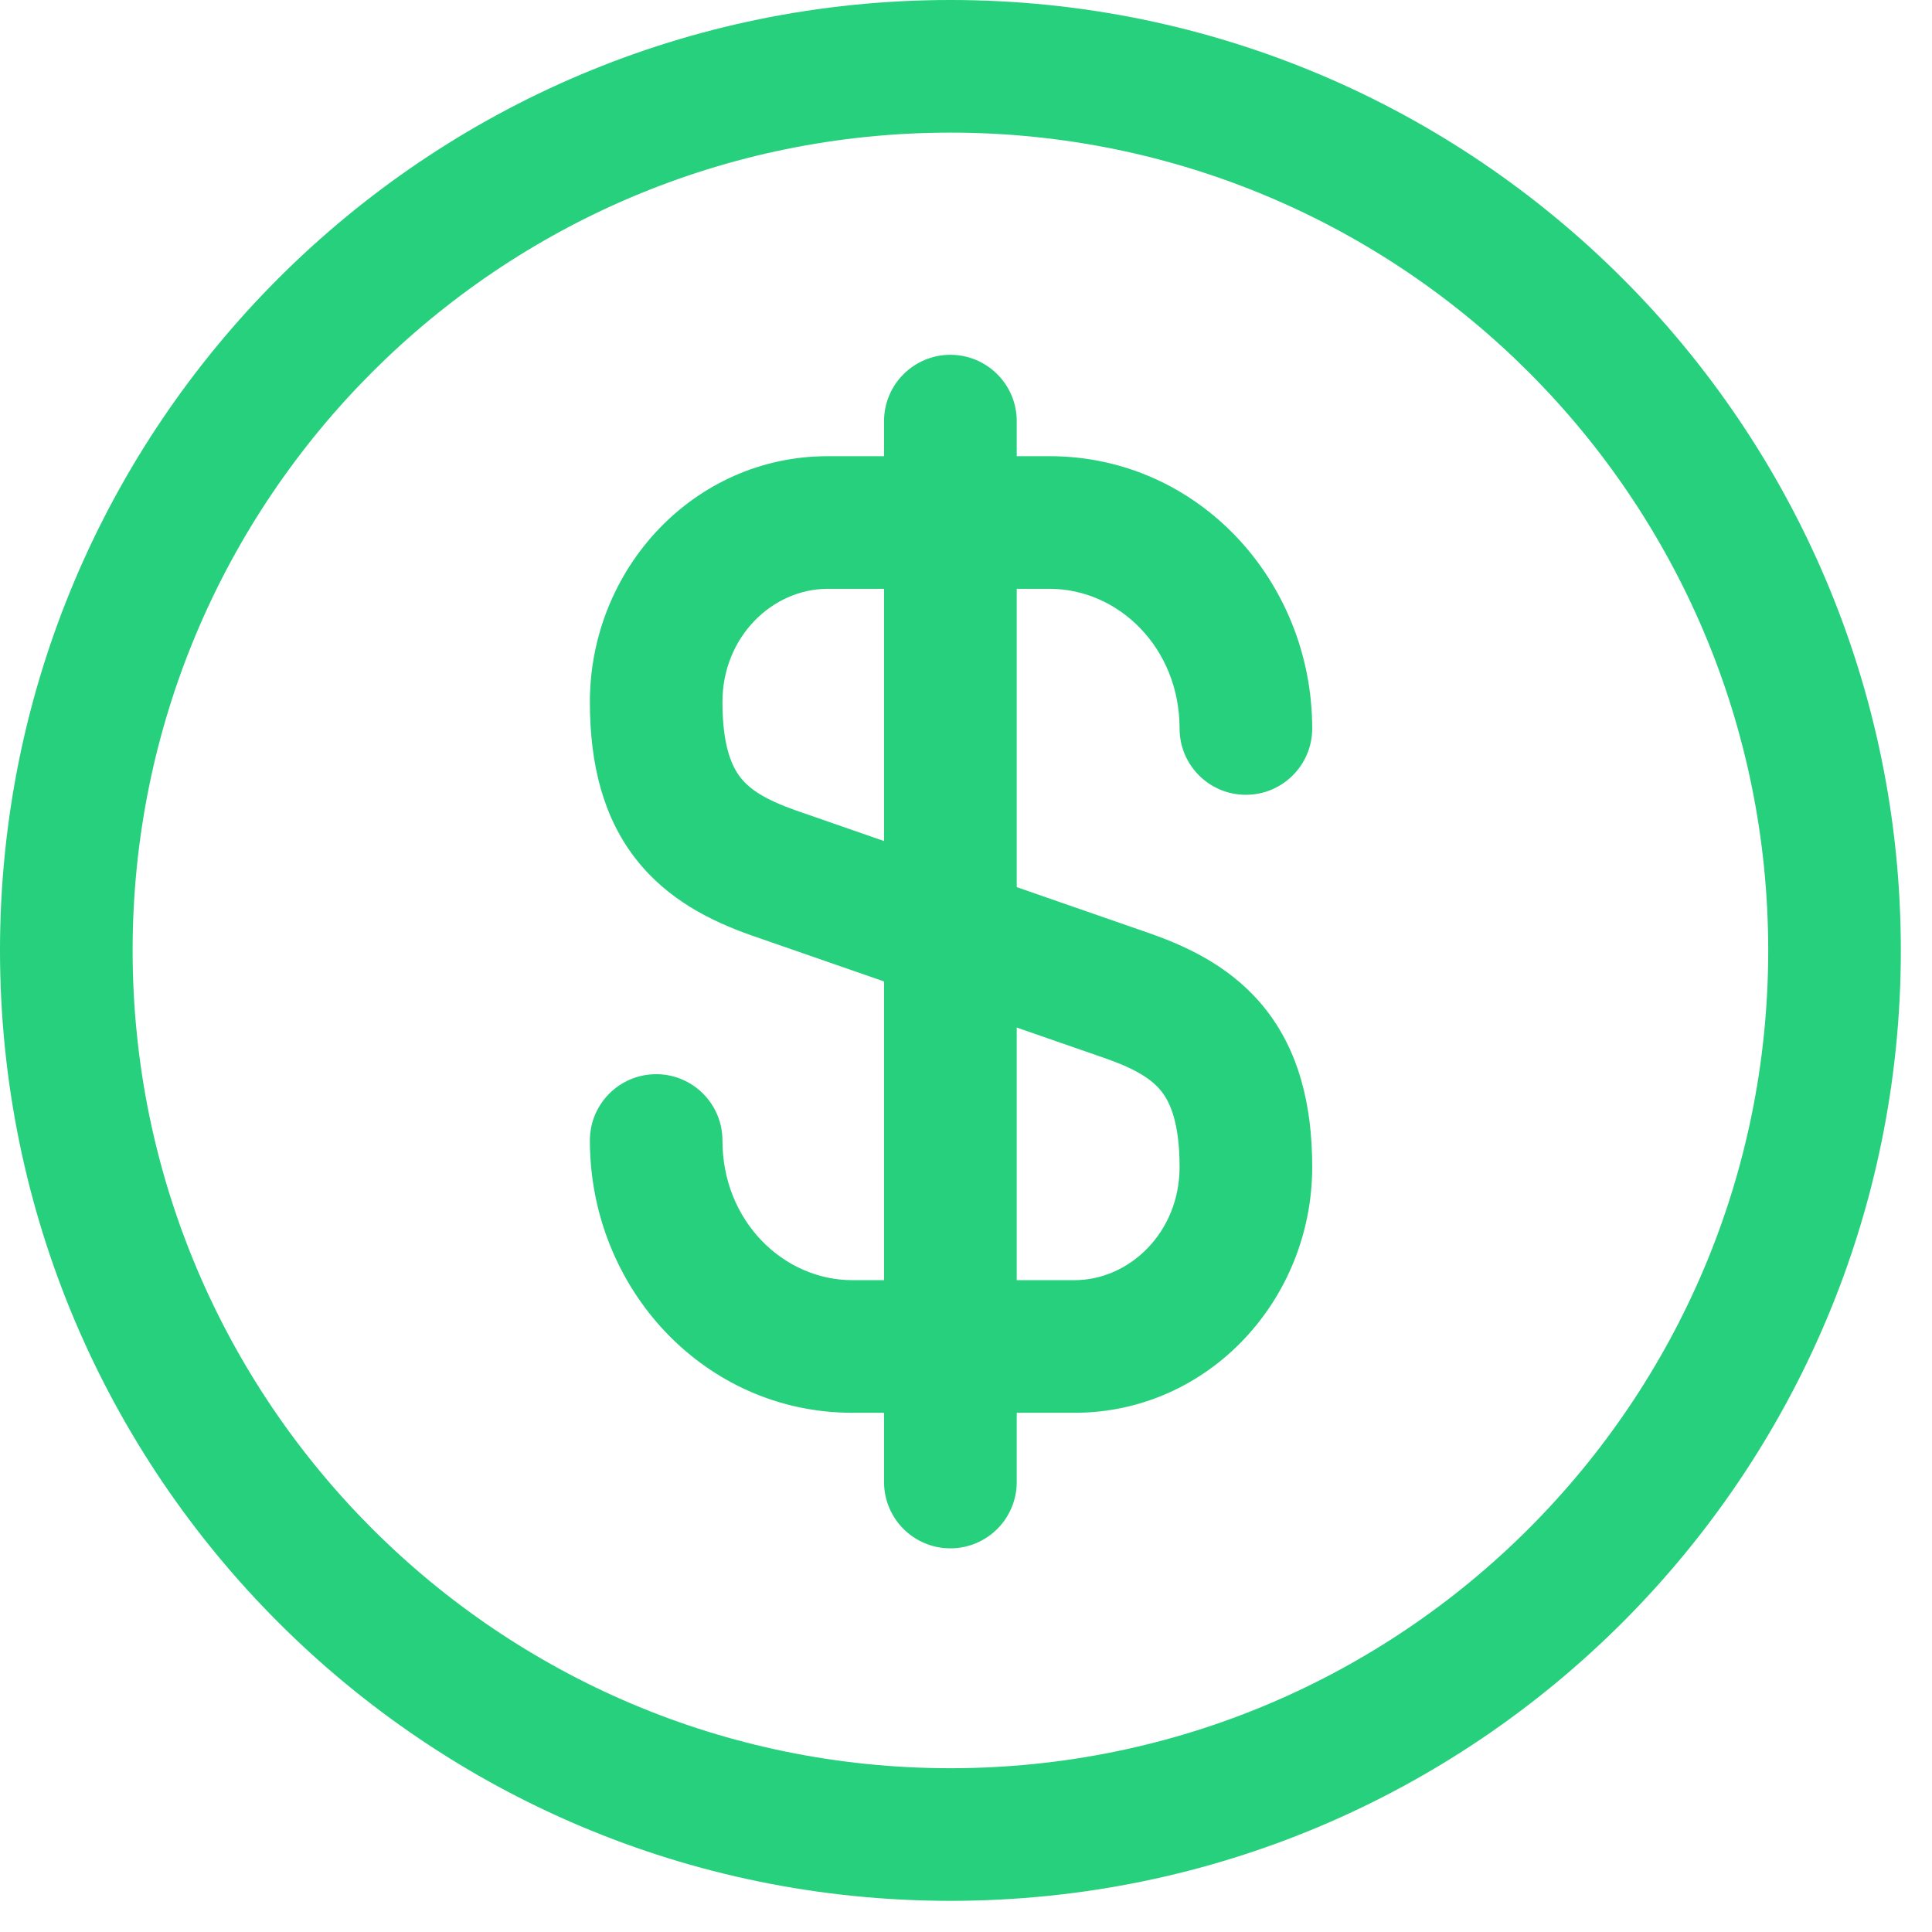 <svg xmlns="http://www.w3.org/2000/svg" width="31" height="31" viewBox="0 0 31 31" fill="none"><path fill-rule="evenodd" clip-rule="evenodd" d="M13.281 9.448C12.395 9.448 11.592 10.217 11.592 11.264C11.592 11.977 11.746 12.303 11.882 12.476C12.027 12.662 12.272 12.827 12.754 12.998L18.474 14.985C19.111 15.211 19.802 15.549 20.312 16.2C20.832 16.864 21.055 17.708 21.055 18.726C21.055 20.856 19.389 22.669 17.239 22.669H13.678C11.297 22.669 9.465 20.668 9.465 18.3C9.465 17.712 9.941 17.236 10.529 17.236C11.116 17.236 11.592 17.712 11.592 18.3C11.592 19.592 12.569 20.541 13.678 20.541H17.239C18.124 20.541 18.927 19.773 18.927 18.726C18.927 18.013 18.773 17.686 18.637 17.513C18.492 17.328 18.247 17.163 17.766 16.992L12.046 15.005C11.409 14.779 10.718 14.44 10.207 13.789C9.687 13.126 9.465 12.281 9.465 11.264C9.465 9.133 11.13 7.32 13.281 7.32H16.841C19.222 7.32 21.055 9.321 21.055 11.689C21.055 12.277 20.578 12.753 19.991 12.753C19.403 12.753 18.927 12.277 18.927 11.689C18.927 10.398 17.95 9.448 16.841 9.448H13.281Z" fill="#26D07C"></path><path fill-rule="evenodd" clip-rule="evenodd" d="M15.249 5.693C15.837 5.693 16.314 6.17 16.314 6.757V23.78C16.314 24.368 15.837 24.844 15.249 24.844C14.662 24.844 14.185 24.368 14.185 23.78V6.757C14.185 6.17 14.662 5.693 15.249 5.693Z" fill="#26D07C"></path><path fill-rule="evenodd" clip-rule="evenodd" d="M15.25 2.128C8.003 2.128 2.128 8.003 2.128 15.25C2.128 22.497 8.003 28.372 15.25 28.372C22.497 28.372 28.372 22.497 28.372 15.25C28.372 8.003 22.497 2.128 15.25 2.128ZM0 15.25C0 6.828 6.828 0 15.25 0C23.672 0 30.5 6.828 30.5 15.25C30.5 23.672 23.672 30.5 15.25 30.5C6.828 30.5 0 23.672 0 15.25Z" fill="#26D07C"></path></svg>